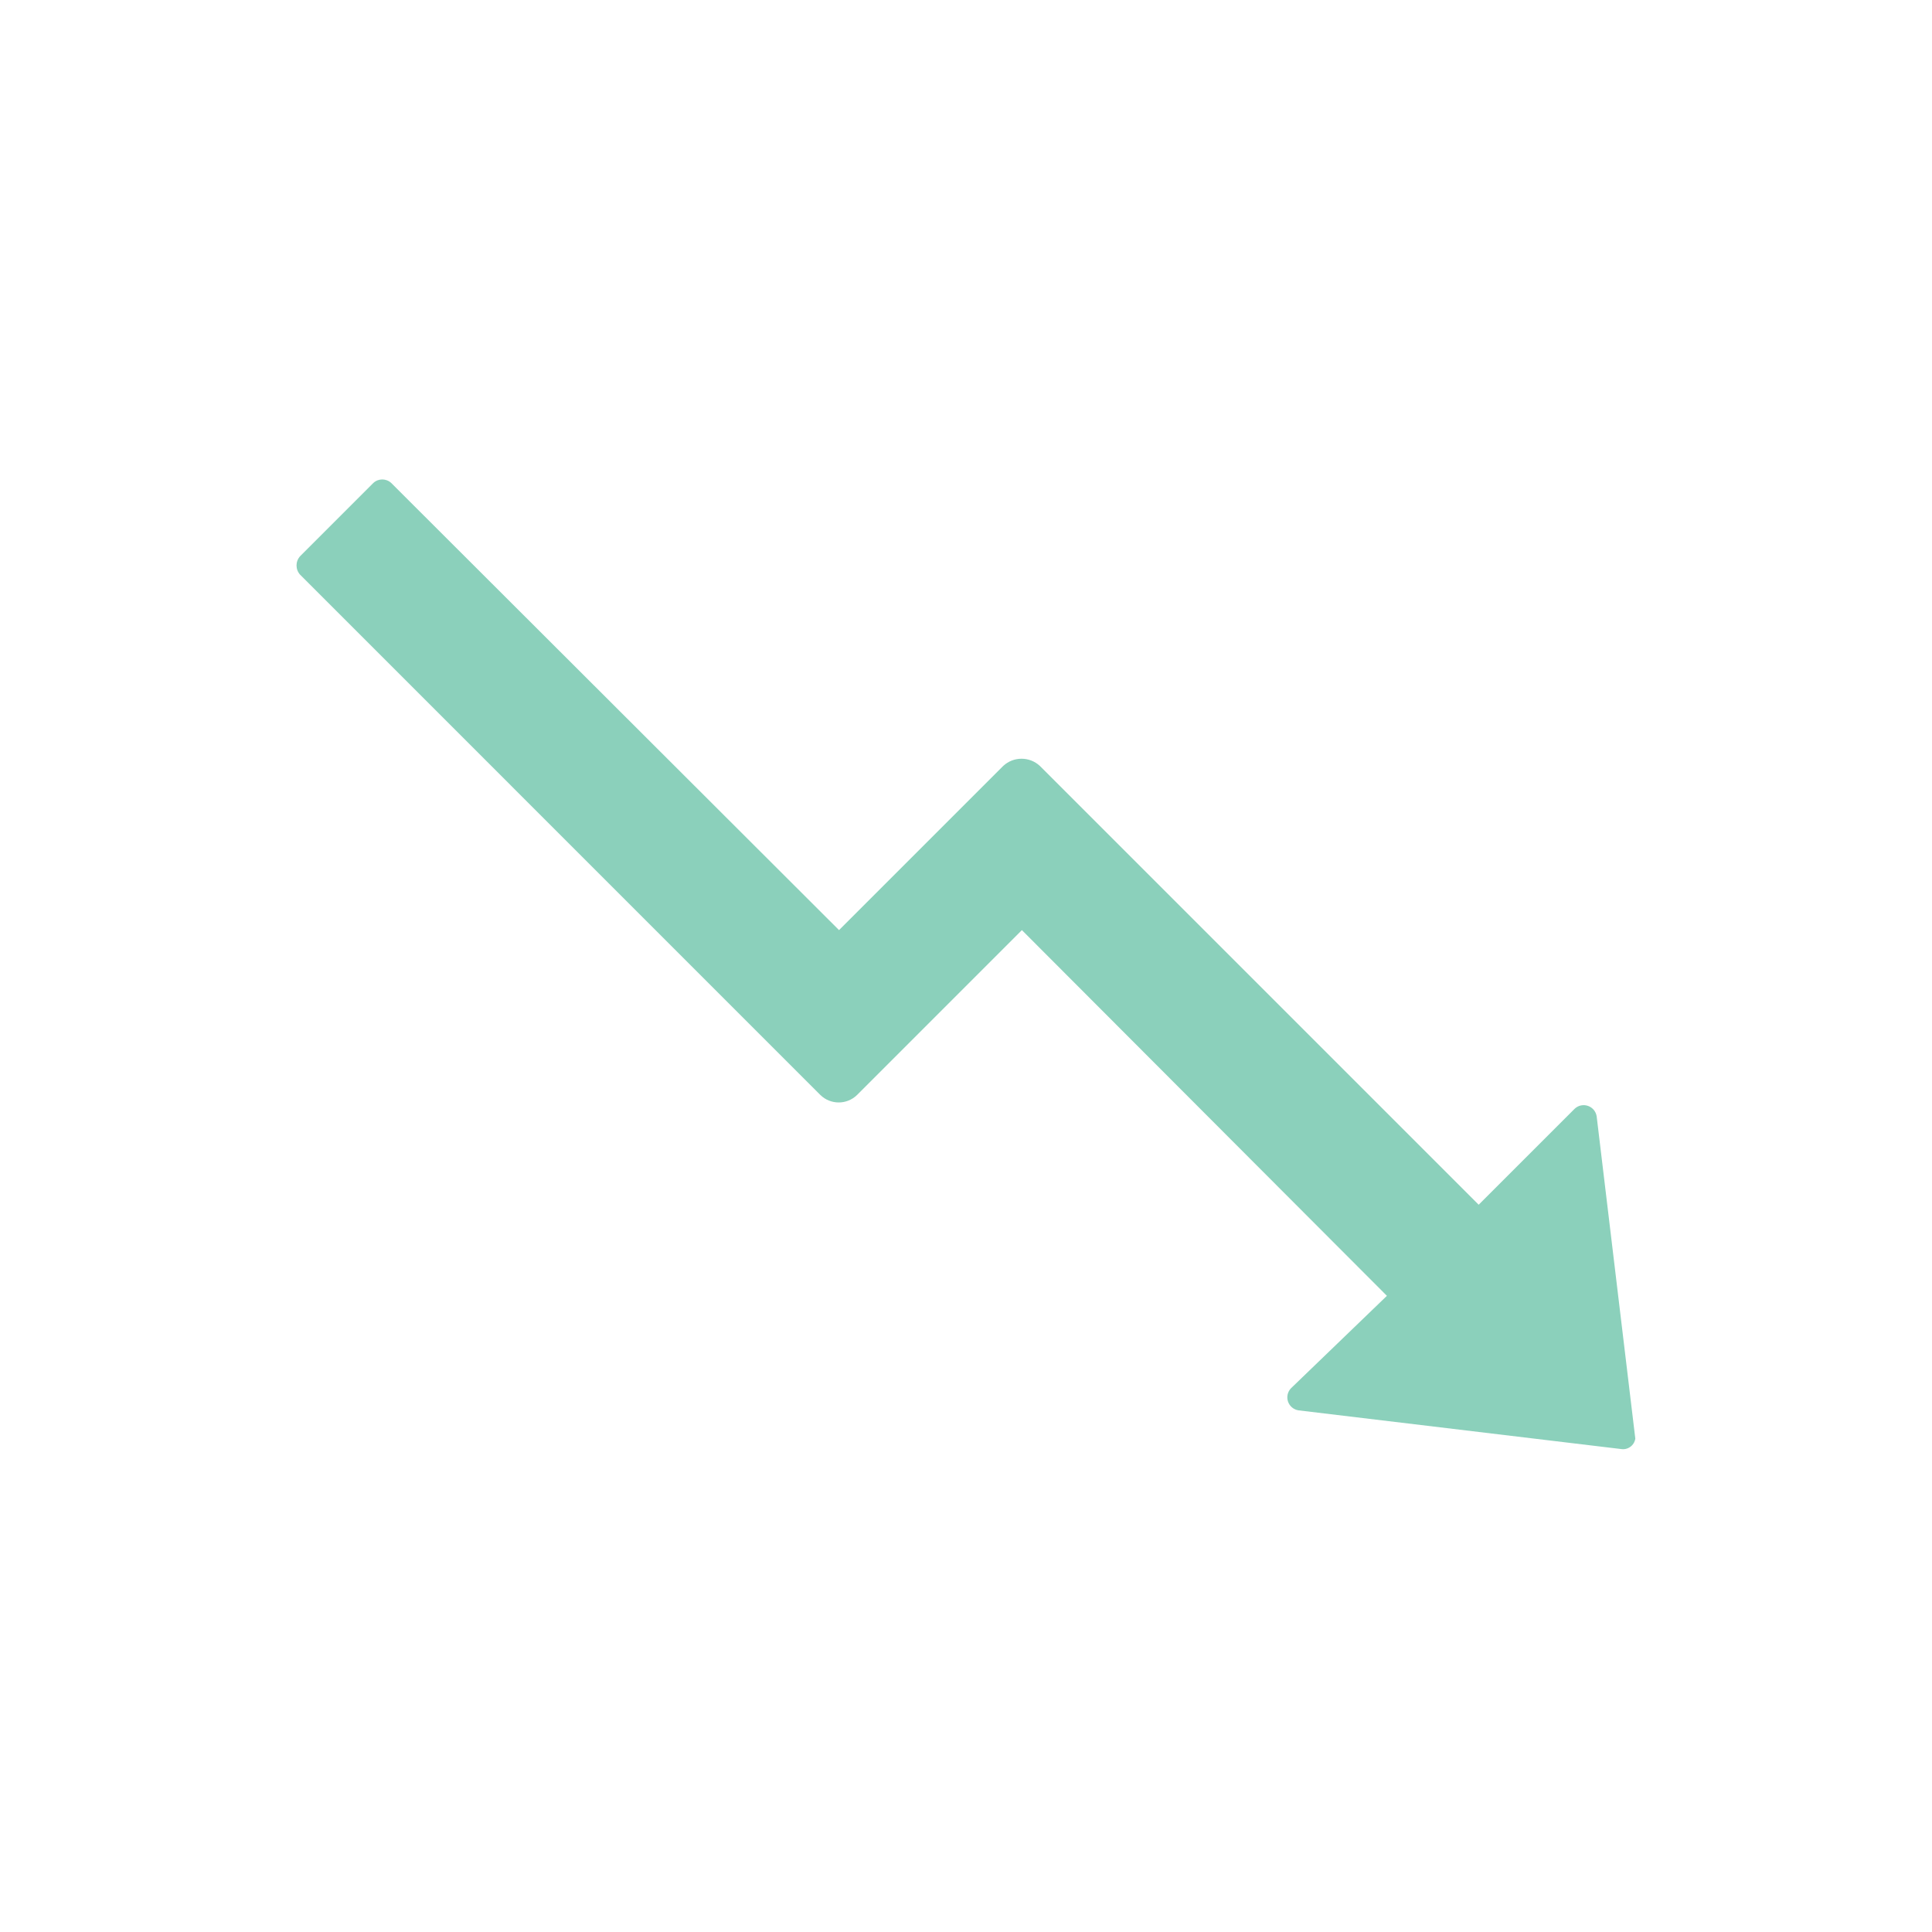 <svg viewBox="0 0 85 85" height="85" width="85" version="1.1" fill="none" xmlns:xlink="http://www.w3.org/1999/xlink" xmlns="http://www.w3.org/2000/svg"><defs><clipPath id="master_svg0_275_804"><rect rx="0" height="85" width="85" y="85" x="0"></rect></clipPath></defs><g clip-path="url(#master_svg0_275_804)" transform="matrix(1,0,0,-1,0,170)"><g><path fill-opacity="1" fill="#8BD0BB" d="M71.309,106.25L57.132,107.95C56.918,107.981,56.739,108.129,56.668,108.334C56.598,108.539,56.648,108.766,56.798,108.922L61.018,112.989L44.959,129.079L37.704,121.823C37.256,121.388,36.543,121.388,36.095,121.823L13.206,144.713C12.993,144.945,12.993,145.3,13.206,145.532L16.423,148.75C16.645,148.958,16.991,148.958,17.213,148.75L36.914,129.079L44.139,136.304C44.593,136.724,45.294,136.724,45.748,136.304L65.056,116.997L69.275,121.216C69.431,121.367,69.658,121.417,69.863,121.346C70.068,121.276,70.216,121.097,70.247,120.882L71.947,106.705C71.9,106.401,71.612,106.195,71.309,106.25Z"></path></g></g></svg>